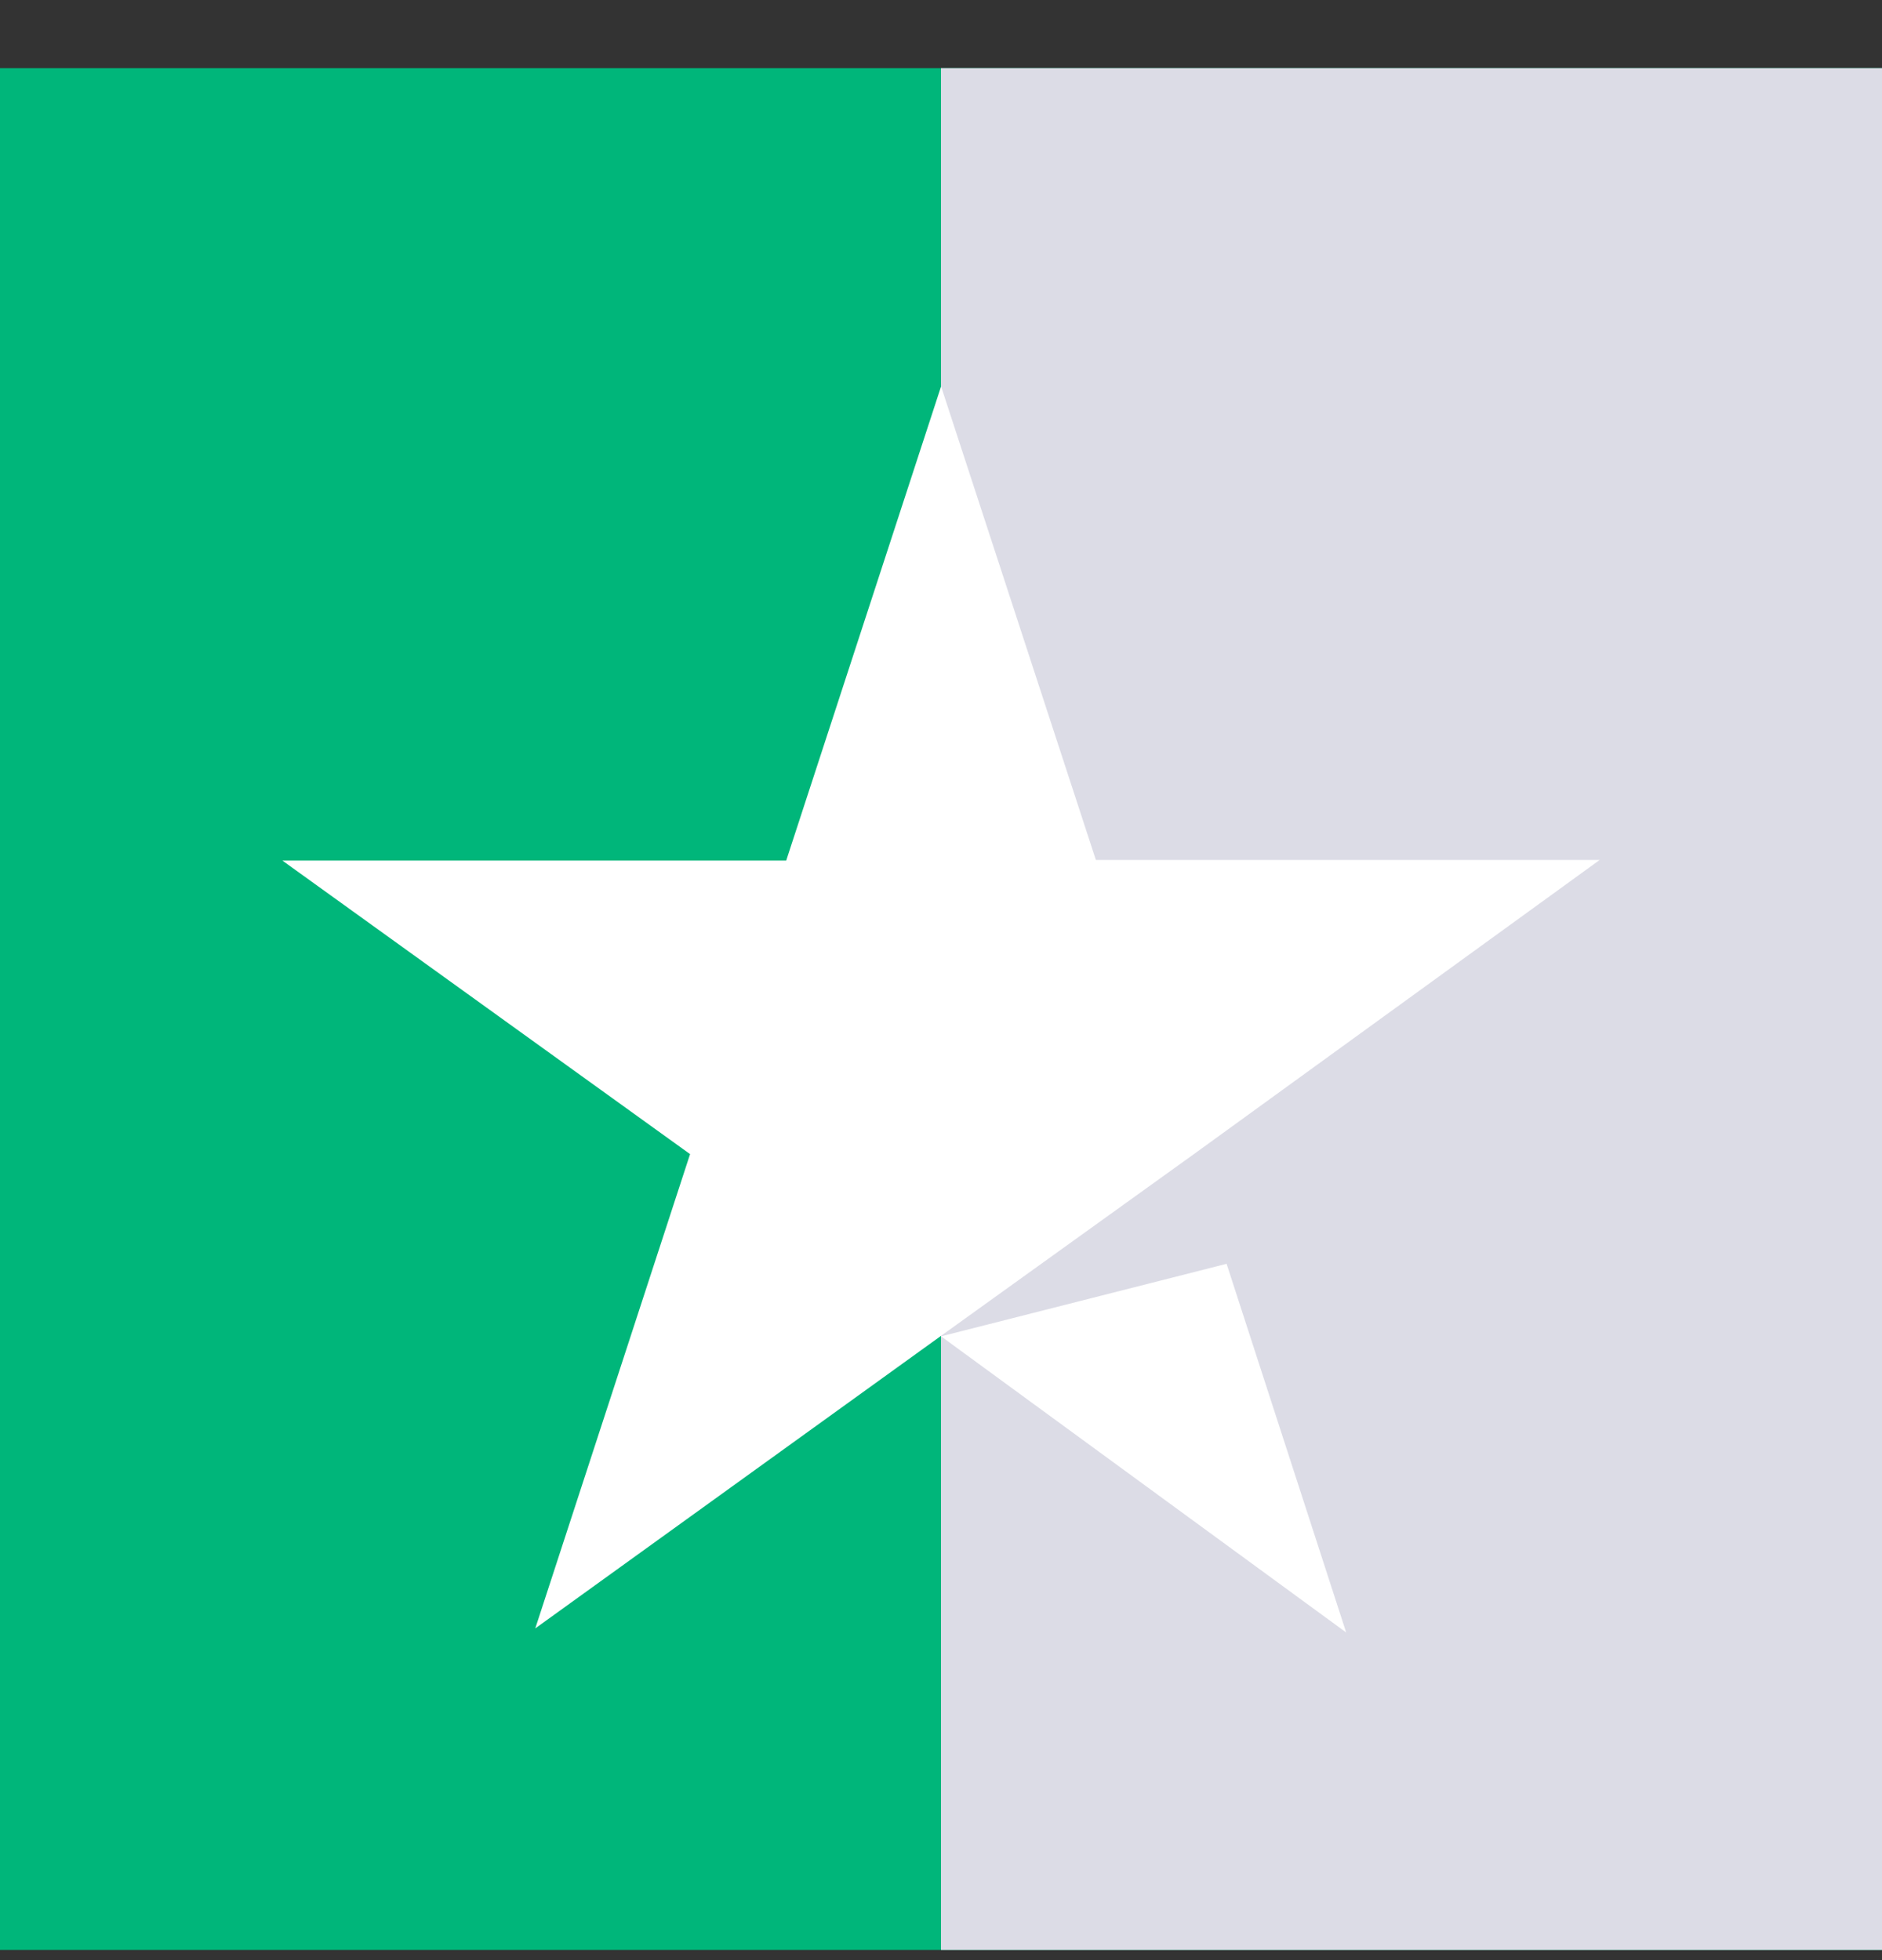 <svg width="24" height="25" viewBox="0 0 24 25" fill="none" xmlns="http://www.w3.org/2000/svg">
<rect x="0" y="0" width="24" height="25" fill="#333333" stroke="none"/>
<g clip-path="url(#clip0_58_1670)">
<path d="M24 0.87H0V24.87H24V0.87Z" fill="#00B67A"/>
<path d="M24 0.87H12V24.87H24V0.87Z" fill="#DCDCE6"/>
<path d="M12.001 17.044L15.642 16.119L17.167 20.821L12.001 17.044ZM20.4 10.968H13.975L12.001 4.928L10.026 10.976H3.601L8.8 14.72L6.826 20.769L12.025 17.02L15.225 14.72L20.4 10.968Z" fill="white"/>
</g>
<defs>
<clipPath id="clip0_58_1670">
<rect width="24" height="24" fill="white" transform="translate(0 0.87)"/>
</clipPath>
</defs>
</svg>
